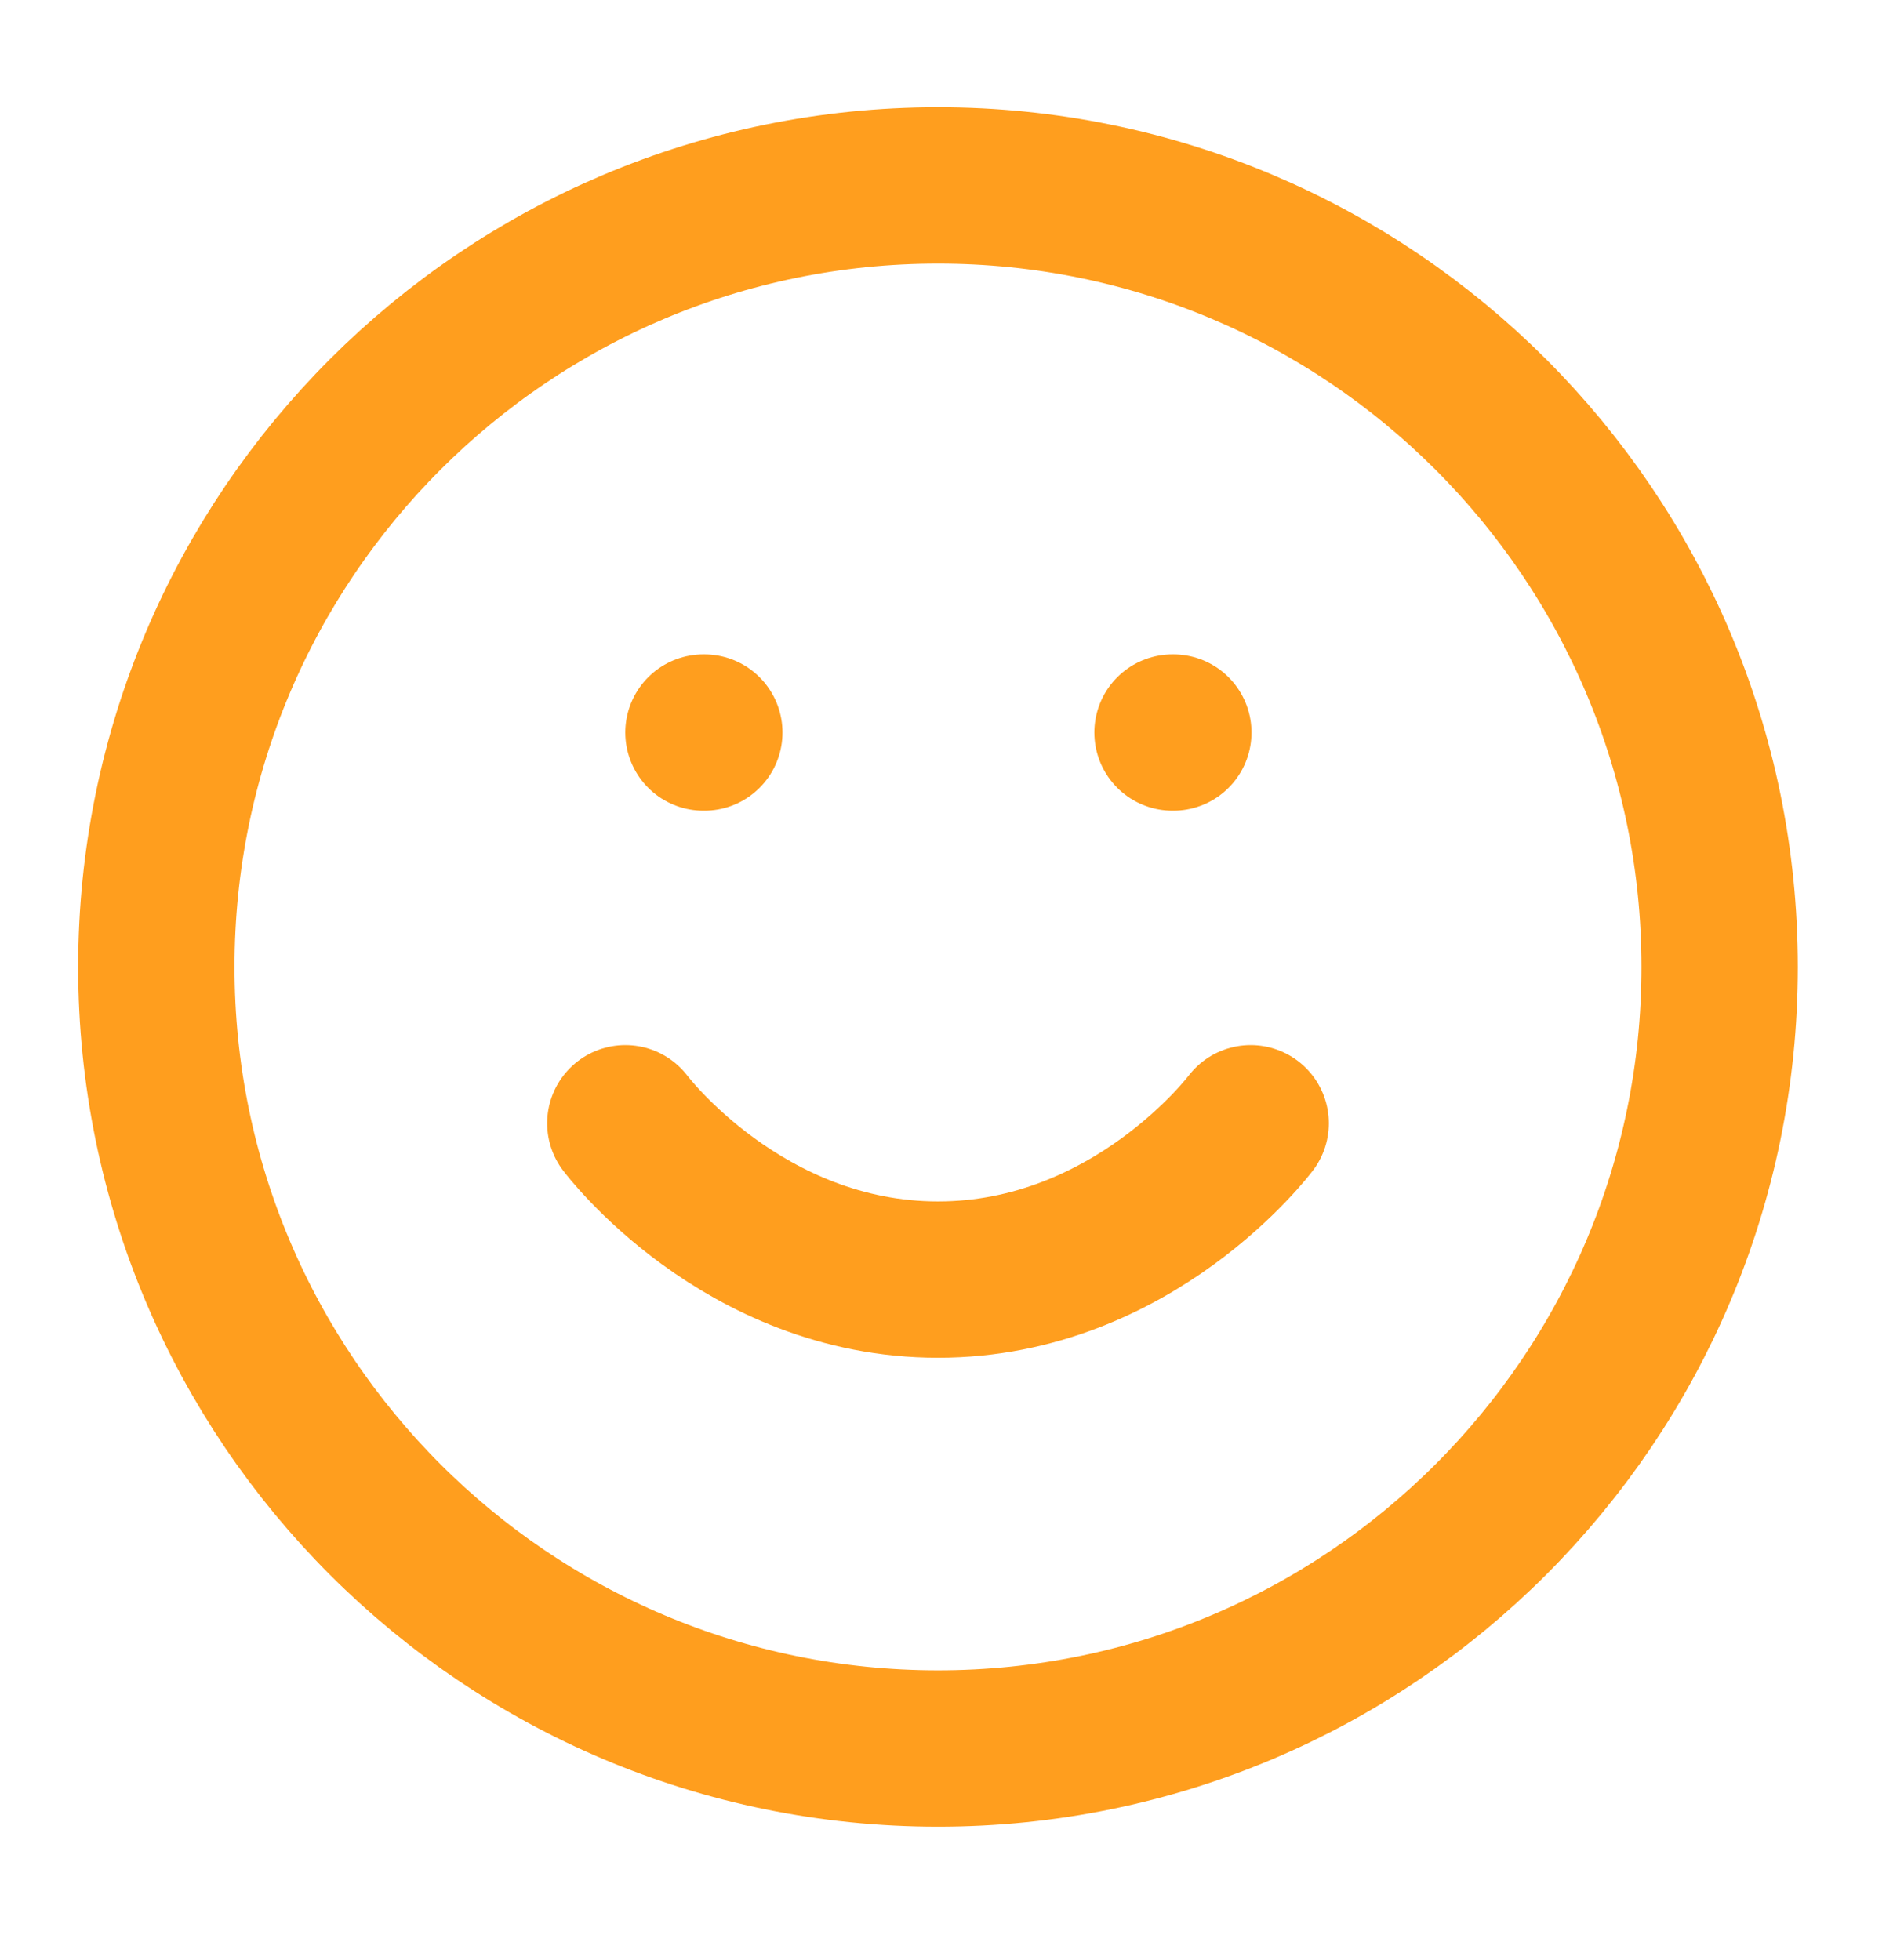 <svg width="34" height="35" viewBox="0 0 34 35" fill="none" xmlns="http://www.w3.org/2000/svg">
<path d="M16.75 31.229C24.459 31.229 30.708 24.98 30.708 17.271C30.708 9.562 24.459 3.312 16.75 3.312C9.041 3.312 2.792 9.562 2.792 17.271C2.792 24.98 9.041 31.229 16.75 31.229Z" stroke="#FF9E1E" stroke-width="2.792" stroke-linecap="round" stroke-linejoin="round"/>
<path d="M11.167 20.062C11.167 20.062 13.26 22.854 16.75 22.854C20.24 22.854 22.333 20.062 22.333 20.062" stroke="#FF9E1E" stroke-width="2.792" stroke-linecap="round" stroke-linejoin="round"/>
<path d="M12.562 13.083H12.577" stroke="#FF9E1E" stroke-width="2.792" stroke-linecap="round" stroke-linejoin="round"/>
<path d="M20.938 13.083H20.952" stroke="#FF9E1E" stroke-width="2.792" stroke-linecap="round" stroke-linejoin="round"/>
</svg>
